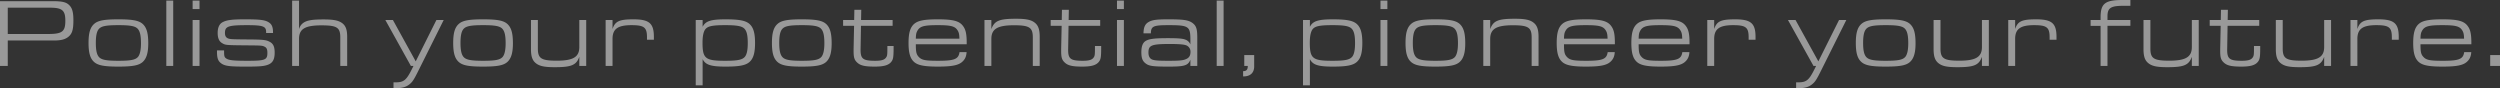 <svg id="コンポーネント_17_2" data-name="コンポーネント 17 – 2" xmlns="http://www.w3.org/2000/svg" width="3991.25" height="140.753" viewBox="0 0 3991.25 140.753">
  <rect x="0" y="0" width="3991.25" height="140.753" fill="#333333" stroke="none"/>
  <path id="パス_95257" data-name="パス 95257" d="M-4005.82,0h12.4V-40.61h73.78c11.16,0,17.67-1.7,22.785-5.735,6.2-4.96,8.215-11.315,8.215-26.505,0-12.4-1.705-19.065-6.2-23.715-4.96-5.27-11.315-6.82-27.59-6.82h-83.39Zm12.4-50.995V-93h67.115c19.84,0,24.8,4.185,24.8,20.925,0,17.2-4.96,21.08-27.28,21.08ZM-3816.875-74.4c-22.32,0-32.55,1.86-38.595,7.285-6.355,5.58-8.99,14.57-8.99,30.38,0,15.965,2.635,24.955,8.99,30.535,6.2,5.425,16.275,7.285,38.595,7.285,22.475,0,32.55-1.86,38.75-7.285,6.2-5.58,8.99-14.57,8.99-29.915,0-16.43-2.635-25.265-8.99-31C-3784.325-72.54-3794.4-74.4-3816.875-74.4Zm.31,9.3c18.135,0,25.885,1.395,30.07,5.27,4.03,3.875,5.735,10.85,5.735,23.56,0,10.695-1.55,17.67-4.495,21.545-4.03,4.96-11.47,6.51-31.465,6.51-18.445,0-26.2-1.395-30.38-5.27-4.03-3.72-5.735-10.85-5.735-23.25,0-11,1.4-17.98,4.495-21.855C-3844.31-63.55-3836.87-65.1-3816.565-65.1ZM-3740.3,0h11.005V-104.315H-3740.3Zm42,0h11.005V-73.315H-3698.3Zm0-90.83h11.005v-13.485H-3698.3Zm117.335,38.285h11.005v-1.24c0-7.6-1.705-12.245-5.89-15.19-6.045-4.34-13.795-5.425-39.215-5.425-19.84,0-28.52,1.085-34.875,4.34-5.58,2.635-8.37,8.68-8.37,17.36,0,8.06,2.17,13.33,6.82,16.12,5.425,3.41,6.2,3.41,37.51,3.72,26.66.155,27.125.31,31.155,2.48,2.79,1.55,3.875,4.185,3.875,9.61,0,11.16-3.565,12.555-31.93,12.555-21.39,0-29.295-.775-33.325-3.41-3.255-1.86-3.875-3.875-3.875-11.315V-24.8h-11.315v1.86c0,11.16,1.86,15.655,7.75,19.53,5.58,3.565,13.33,4.5,37.975,4.5,22.475,0,29.76-.62,36.27-3.255,7.13-2.945,10.075-8.525,10.075-19.065,0-9.61-2.325-14.415-8.06-17.36-6.045-3.1-10.385-3.565-37.975-3.72-20.615-.155-25.265-.31-28.21-1.55-3.565-1.4-5.115-4.03-5.115-8.835,0-10.54,5.27-12.4,35.34-12.4,25.42,0,30.38,1.86,30.38,10.85ZM-3539.425,0h11.005V-43.09c0-15.965,9.455-21.7,35.96-21.7,24.49,0,29.915,3.41,29.915,19.22V0h11V-46.19c0-11.78-2.325-17.98-8.215-22.32-5.89-4.185-13.8-5.735-29.6-5.735-16.585,0-24.8,1.24-30.38,4.34-4.495,2.635-6.975,5.735-8.68,11.16v-45.57h-11.005Zm148.8-73.315L-3349.86,0h4.185l-2.945,5.89c-8.525,16.895-12.71,20.3-25.42,20.3h-3.565V35.34c2.015.155,3.1.155,4.495.155,9.3,0,16.12-2.015,21.235-6.355,4.65-3.72,6.975-7.285,14.88-23.25l39.525-79.2h-11.625l-33.015,66.03-36.425-66.03Zm155.93-1.085c-22.32,0-32.55,1.86-38.595,7.285-6.355,5.58-8.99,14.57-8.99,30.38,0,15.965,2.635,24.955,8.99,30.535,6.2,5.425,16.275,7.285,38.595,7.285,22.475,0,32.55-1.86,38.75-7.285,6.2-5.58,8.99-14.57,8.99-29.915,0-16.43-2.635-25.265-8.99-31C-3202.145-72.54-3212.22-74.4-3234.695-74.4Zm.31,9.3c18.135,0,25.885,1.395,30.07,5.27,4.03,3.875,5.735,10.85,5.735,23.56,0,10.695-1.55,17.67-4.495,21.545-4.03,4.96-11.47,6.51-31.465,6.51-18.445,0-26.2-1.395-30.38-5.27-4.03-3.72-5.735-10.85-5.735-23.25,0-11,1.4-17.98,4.495-21.855C-3262.13-63.55-3254.69-65.1-3234.385-65.1Zm164.455-8.215h-11v43.09c0,15.965-9.765,21.855-36.115,21.855-24.645,0-30.07-3.565-30.07-19.375v-45.57h-11.005v46.19c0,12.245,2.325,18.6,8.215,23.095s13.95,6.045,29.76,6.045c26.66,0,34.41-3.255,39.215-16.585V0h11Zm31,73.315h11.005V-43.09c0-15.965,8.37-22.01,30.38-22.01,20.15,0,24.645,3.565,24.645,19.375v3.875h11.005v-4.34c0-21.855-7.285-28.21-32.705-28.21-22.63,0-29.295,3.1-33.325,15.5V-73.315h-11.005Zm143.84-73.315V31h11.005V-10.85c4.65,9.145,13.02,11.935,36.735,11.935,21.7,0,31.93-2.015,37.975-7.285,6.355-5.58,8.99-14.57,8.99-30.535,0-15.81-2.635-24.8-8.99-30.38-6.045-5.27-16.275-7.285-37.975-7.285-23.715,0-32.085,2.79-36.735,11.935v-10.85Zm46.965,8.215c18.29,0,26.2,1.395,30.38,5.27,4.03,3.72,5.735,10.85,5.735,23.1,0,11.16-1.4,18.135-4.495,22.01-4.185,4.96-11.47,6.51-31.775,6.51-31.465,0-35.96-3.565-35.96-28.83,0-10.695,1.55-17.67,4.5-21.545C-2875.715-63.55-2868.275-65.1-2848.125-65.1Zm122.295-9.3c-22.32,0-32.55,1.86-38.595,7.285-6.355,5.58-8.99,14.57-8.99,30.38,0,15.965,2.635,24.955,8.99,30.535,6.2,5.425,16.275,7.285,38.595,7.285,22.475,0,32.55-1.86,38.75-7.285,6.2-5.58,8.99-14.57,8.99-29.915,0-16.43-2.635-25.265-8.99-31C-2693.28-72.54-2703.355-74.4-2725.83-74.4Zm.31,9.3c18.135,0,25.885,1.395,30.07,5.27,4.03,3.875,5.735,10.85,5.735,23.56,0,10.695-1.55,17.67-4.495,21.545-4.03,4.96-11.47,6.51-31.465,6.51-18.445,0-26.2-1.395-30.38-5.27-4.03-3.72-5.735-10.85-5.735-23.25,0-11,1.4-17.98,4.495-21.855C-2753.265-63.55-2745.825-65.1-2725.52-65.1Zm65.72,1.085h17.515l-.775,36.735v3.41c0,10.54,1.24,14.415,6.045,18.755,5.115,4.65,12.4,6.2,27.745,6.2,14.26,0,22.01-2.17,26.35-7.595,3.1-3.875,3.72-7.595,3.72-22.32v-2.945h-9.92v2.48c0,10.85-.155,13.02-1.86,15.5-2.48,4.03-7.44,5.58-17.515,5.58-19.995,0-23.715-3.1-23.405-19.065l.62-36.735h50.53v-9.3h-50.375l.31-16.275h-11l-.31,16.275h-17.67Zm197.315,29.45c.155-15.81-1.4-23.095-5.735-28.985-5.89-8.215-15.965-10.85-40.61-10.85-21.08,0-31.465,2.015-37.51,7.285-6.355,5.58-8.99,14.57-8.99,30.535,0,15.81,2.635,24.8,8.99,30.38,6.045,5.27,16.43,7.285,37.665,7.285,23.25,0,33.635-2.17,39.835-8.37,3.875-3.72,5.735-8.06,6.2-14.725h-11.315c-1.55,11.16-8.06,13.8-34.1,13.8-20.615,0-26.195-1.085-31-6.2-3.72-4.03-4.65-7.6-4.65-20.15Zm-81.22-8.99c.155-6.2.62-8.99,2.17-11.935,4.03-7.75,10.23-9.61,32.705-9.61,22.32,0,28.365,1.86,32.55,9.61,1.55,3.1,2.015,6.045,2.17,11.935ZM-2434.12,0h11.005V-43.09c0-15.965,9.765-21.855,36.115-21.855,24.645,0,30.07,3.565,30.07,19.375V0h11V-46.19c0-12.245-2.325-18.6-8.215-23.095s-13.95-6.045-29.76-6.045c-26.66,0-34.41,3.255-39.215,16.585v-14.57h-11.005Zm105.71-64.015h17.515l-.775,36.735v3.41c0,10.54,1.24,14.415,6.045,18.755,5.115,4.65,12.4,6.2,27.745,6.2,14.26,0,22.01-2.17,26.35-7.595,3.1-3.875,3.72-7.595,3.72-22.32v-2.945h-9.92v2.48c0,10.85-.155,13.02-1.86,15.5-2.48,4.03-7.44,5.58-17.515,5.58-19.995,0-23.715-3.1-23.405-19.065l.62-36.735h50.53v-9.3h-50.375l.31-16.275h-11l-.31,16.275h-17.67ZM-2222.545,0h11.005V-73.315h-11.005Zm0-90.83h11.005v-13.485h-11.005Zm54.095,38.75c.155-11.315,3.875-13.02,28.21-13.02,32.085,0,34.875,1.86,34.875,23.095v7.75a13.293,13.293,0,0,0-8.06-7.75c-4.34-1.7-11-2.325-28.21-2.325-21.545,0-30.38,1.24-35.65,4.805-4.34,2.945-6.355,8.68-6.355,17.67,0,9.61,2.015,14.57,7.44,18.29,5.27,3.875,12.09,4.65,36.425,4.65,25.11,0,30.69-1.705,34.41-11.005V0h11.005V-45.26c0-13.485-1.55-18.445-6.975-22.785-6.51-5.115-14.26-6.355-39.215-6.355-19.065,0-25.73.93-31.62,4.34-5.58,3.255-7.905,8.37-8.06,17.98Zm30.07,17.05c15.965,0,23.715.775,27.125,2.48a10.685,10.685,0,0,1,6.045,10.23c0,6.355-2.635,10.075-8.835,12.09-4.34,1.55-10.85,2.015-25.42,2.015-15.965,0-21.235-.31-25.575-1.55-4.8-1.24-7.285-5.27-7.285-11.625C-2172.325-33.015-2167.365-35.03-2138.38-35.03ZM-2063.36,0h11.005V-104.315h-11.005Zm44.02-17.36V0h5.58c.155,5.735-2.17,8.37-7.44,8.37v8.37c11.625.155,17.98-5.89,17.67-16.74V-17.36Zm93.775-55.955V31h11.005V-10.85c4.65,9.145,13.02,11.935,36.735,11.935,21.7,0,31.93-2.015,37.975-7.285,6.355-5.58,8.99-14.57,8.99-30.535,0-15.81-2.635-24.8-8.99-30.38-6.045-5.27-16.275-7.285-37.975-7.285-23.715,0-32.085,2.79-36.735,11.935v-10.85ZM-1878.6-65.1c18.29,0,26.2,1.395,30.38,5.27,4.03,3.72,5.735,10.85,5.735,23.1,0,11.16-1.4,18.135-4.495,22.01-4.185,4.96-11.47,6.51-31.775,6.51-31.465,0-35.96-3.565-35.96-28.83,0-10.695,1.55-17.67,4.495-21.545C-1906.19-63.55-1898.75-65.1-1878.6-65.1ZM-1801.875,0h11.005V-73.315h-11.005Zm0-90.83h11.005v-13.485h-11.005ZM-1714.3-74.4c-22.32,0-32.55,1.86-38.595,7.285-6.355,5.58-8.99,14.57-8.99,30.38,0,15.965,2.635,24.955,8.99,30.535,6.2,5.425,16.275,7.285,38.595,7.285,22.475,0,32.55-1.86,38.75-7.285,6.2-5.58,8.99-14.57,8.99-29.915,0-16.43-2.635-25.265-8.99-31C-1681.75-72.54-1691.825-74.4-1714.3-74.4Zm.31,9.3c18.135,0,25.885,1.395,30.07,5.27,4.03,3.875,5.735,10.85,5.735,23.56,0,10.695-1.55,17.67-4.495,21.545-4.03,4.96-11.47,6.51-31.465,6.51-18.445,0-26.195-1.395-30.38-5.27-4.03-3.72-5.735-10.85-5.735-23.25,0-11,1.4-17.98,4.495-21.855C-1741.735-63.55-1734.295-65.1-1713.99-65.1ZM-1637.73,0h11.005V-43.09c0-15.965,9.765-21.855,36.115-21.855,24.645,0,30.07,3.565,30.07,19.375V0h11.005V-46.19c0-12.245-2.325-18.6-8.215-23.095s-13.95-6.045-29.76-6.045c-26.66,0-34.41,3.255-39.215,16.585v-14.57h-11.005ZM-1427.7-34.565c.155-15.81-1.4-23.095-5.735-28.985-5.89-8.215-15.965-10.85-40.61-10.85-21.08,0-31.465,2.015-37.51,7.285-6.355,5.58-8.99,14.57-8.99,30.535,0,15.81,2.635,24.8,8.99,30.38,6.045,5.27,16.43,7.285,37.665,7.285,23.25,0,33.635-2.17,39.835-8.37,3.875-3.72,5.735-8.06,6.2-14.725h-11.315c-1.55,11.16-8.06,13.8-34.1,13.8-20.615,0-26.2-1.085-31-6.2-3.72-4.03-4.65-7.6-4.65-20.15Zm-81.22-8.99c.155-6.2.62-8.99,2.17-11.935,4.03-7.75,10.23-9.61,32.7-9.61,22.32,0,28.365,1.86,32.55,9.61,1.55,3.1,2.015,6.045,2.17,11.935Zm200.415,8.99c.155-15.81-1.4-23.095-5.735-28.985-5.89-8.215-15.965-10.85-40.61-10.85-21.08,0-31.465,2.015-37.51,7.285-6.355,5.58-8.99,14.57-8.99,30.535,0,15.81,2.635,24.8,8.99,30.38,6.045,5.27,16.43,7.285,37.665,7.285,23.25,0,33.635-2.17,39.835-8.37,3.875-3.72,5.735-8.06,6.2-14.725h-11.315c-1.55,11.16-8.06,13.8-34.1,13.8-20.615,0-26.2-1.085-31-6.2-3.72-4.03-4.65-7.6-4.65-20.15Zm-81.22-8.99c.155-6.2.62-8.99,2.17-11.935,4.03-7.75,10.23-9.61,32.7-9.61,22.32,0,28.365,1.86,32.55,9.61,1.55,3.1,2.015,6.045,2.17,11.935ZM-1280.145,0h11.005V-43.09c0-15.965,8.37-22.01,30.38-22.01,20.15,0,24.645,3.565,24.645,19.375v3.875h11.005v-4.34c0-21.855-7.285-28.21-32.705-28.21-22.63,0-29.295,3.1-33.325,15.5V-73.315h-11.005Zm128.805-73.315L-1110.575,0h4.185l-2.945,5.89c-8.525,16.895-12.71,20.3-25.42,20.3h-3.565V35.34c2.015.155,3.1.155,4.495.155,9.3,0,16.12-2.015,21.235-6.355,4.65-3.72,6.975-7.285,14.88-23.25l39.525-79.2h-11.625l-33.015,66.03-36.425-66.03ZM-995.41-74.4c-22.32,0-32.55,1.86-38.595,7.285-6.355,5.58-8.99,14.57-8.99,30.38,0,15.965,2.635,24.955,8.99,30.535,6.2,5.425,16.275,7.285,38.595,7.285,22.475,0,32.55-1.86,38.75-7.285,6.2-5.58,8.99-14.57,8.99-29.915,0-16.43-2.635-25.265-8.99-31C-962.86-72.54-972.935-74.4-995.41-74.4Zm.31,9.3c18.135,0,25.885,1.395,30.07,5.27,4.03,3.875,5.735,10.85,5.735,23.56,0,10.695-1.55,17.67-4.495,21.545-4.03,4.96-11.47,6.51-31.465,6.51-18.445,0-26.2-1.395-30.38-5.27-4.03-3.72-5.735-10.85-5.735-23.25,0-11,1.4-17.98,4.495-21.855C-1022.845-63.55-1015.4-65.1-995.1-65.1Zm164.455-8.215h-11v43.09c0,15.965-9.765,21.855-36.115,21.855-24.645,0-30.07-3.565-30.07-19.375v-45.57H-918.84v46.19c0,12.245,2.325,18.6,8.215,23.095s13.95,6.045,29.76,6.045c26.66,0,34.41-3.255,39.215-16.585V0h11Zm31,73.315h11.005V-43.09c0-15.965,8.37-22.01,30.38-22.01,20.15,0,24.645,3.565,24.645,19.375v3.875h11.005v-4.34c0-21.855-7.285-28.21-32.705-28.21-22.63,0-29.295,3.1-33.325,15.5V-73.315h-11.005ZM-652.24,0h11V-64.015h36.58v-9.3h-36.58v-6.2c.155-13.64,5.58-16.895,29.14-16.43h7.44v-9.3h-9.765c-29.915-.31-37.355,4.805-37.82,26.2v5.735H-668.2v9.3h15.965Zm156.7-73.315H-506.54v43.09c0,15.965-9.765,21.855-36.115,21.855-24.645,0-30.07-3.565-30.07-19.375v-45.57H-583.73v46.19c0,12.245,2.325,18.6,8.215,23.095s13.95,6.045,29.76,6.045c26.66,0,34.41-3.255,39.215-16.585V0h11.005Zm17.515,9.3H-460.5l-.775,36.735v3.41c0,10.54,1.24,14.415,6.045,18.755,5.115,4.65,12.4,6.2,27.745,6.2,14.26,0,22.01-2.17,26.35-7.595,3.1-3.875,3.72-7.595,3.72-22.32v-2.945h-9.92v2.48c0,10.85-.155,13.02-1.86,15.5-2.48,4.03-7.44,5.58-17.515,5.58-19.995,0-23.715-3.1-23.4-19.065l.62-36.735h50.53v-9.3h-50.375l.31-16.275H-460.04l-.31,16.275h-17.67Zm193.75-9.3h-11.005v43.09c0,15.965-9.765,21.855-36.115,21.855-24.645,0-30.07-3.565-30.07-19.375v-45.57h-11.005v46.19c0,12.245,2.325,18.6,8.215,23.095s13.95,6.045,29.76,6.045c26.66,0,34.41-3.255,39.215-16.585V0h11.005ZM-253.27,0h11.005V-43.09c0-15.965,8.37-22.01,30.38-22.01,20.15,0,24.645,3.565,24.645,19.375v3.875h11.005v-4.34c0-21.855-7.285-28.21-32.705-28.21-22.63,0-29.295,3.1-33.325,15.5V-73.315H-253.27ZM-60.295-34.565c.155-15.81-1.4-23.095-5.735-28.985-5.89-8.215-15.965-10.85-40.61-10.85-21.08,0-31.465,2.015-37.51,7.285-6.355,5.58-8.99,14.57-8.99,30.535,0,15.81,2.635,24.8,8.99,30.38,6.045,5.27,16.43,7.285,37.665,7.285,23.25,0,33.635-2.17,39.835-8.37,3.875-3.72,5.735-8.06,6.2-14.725H-71.765c-1.55,11.16-8.06,13.8-34.1,13.8-20.615,0-26.2-1.085-31-6.2-3.72-4.03-4.65-7.6-4.65-20.15Zm-81.22-8.99c.155-6.2.62-8.99,2.17-11.935,4.03-7.75,10.23-9.61,32.705-9.61,22.32,0,28.365,1.86,32.55,9.61,1.55,3.1,2.015,6.045,2.17,11.935ZM-30.225,0H-14.57V-17.36H-30.225Z" transform="translate(4005.82 105.258)" fill="#fff" opacity="0.501"/>
</svg>
